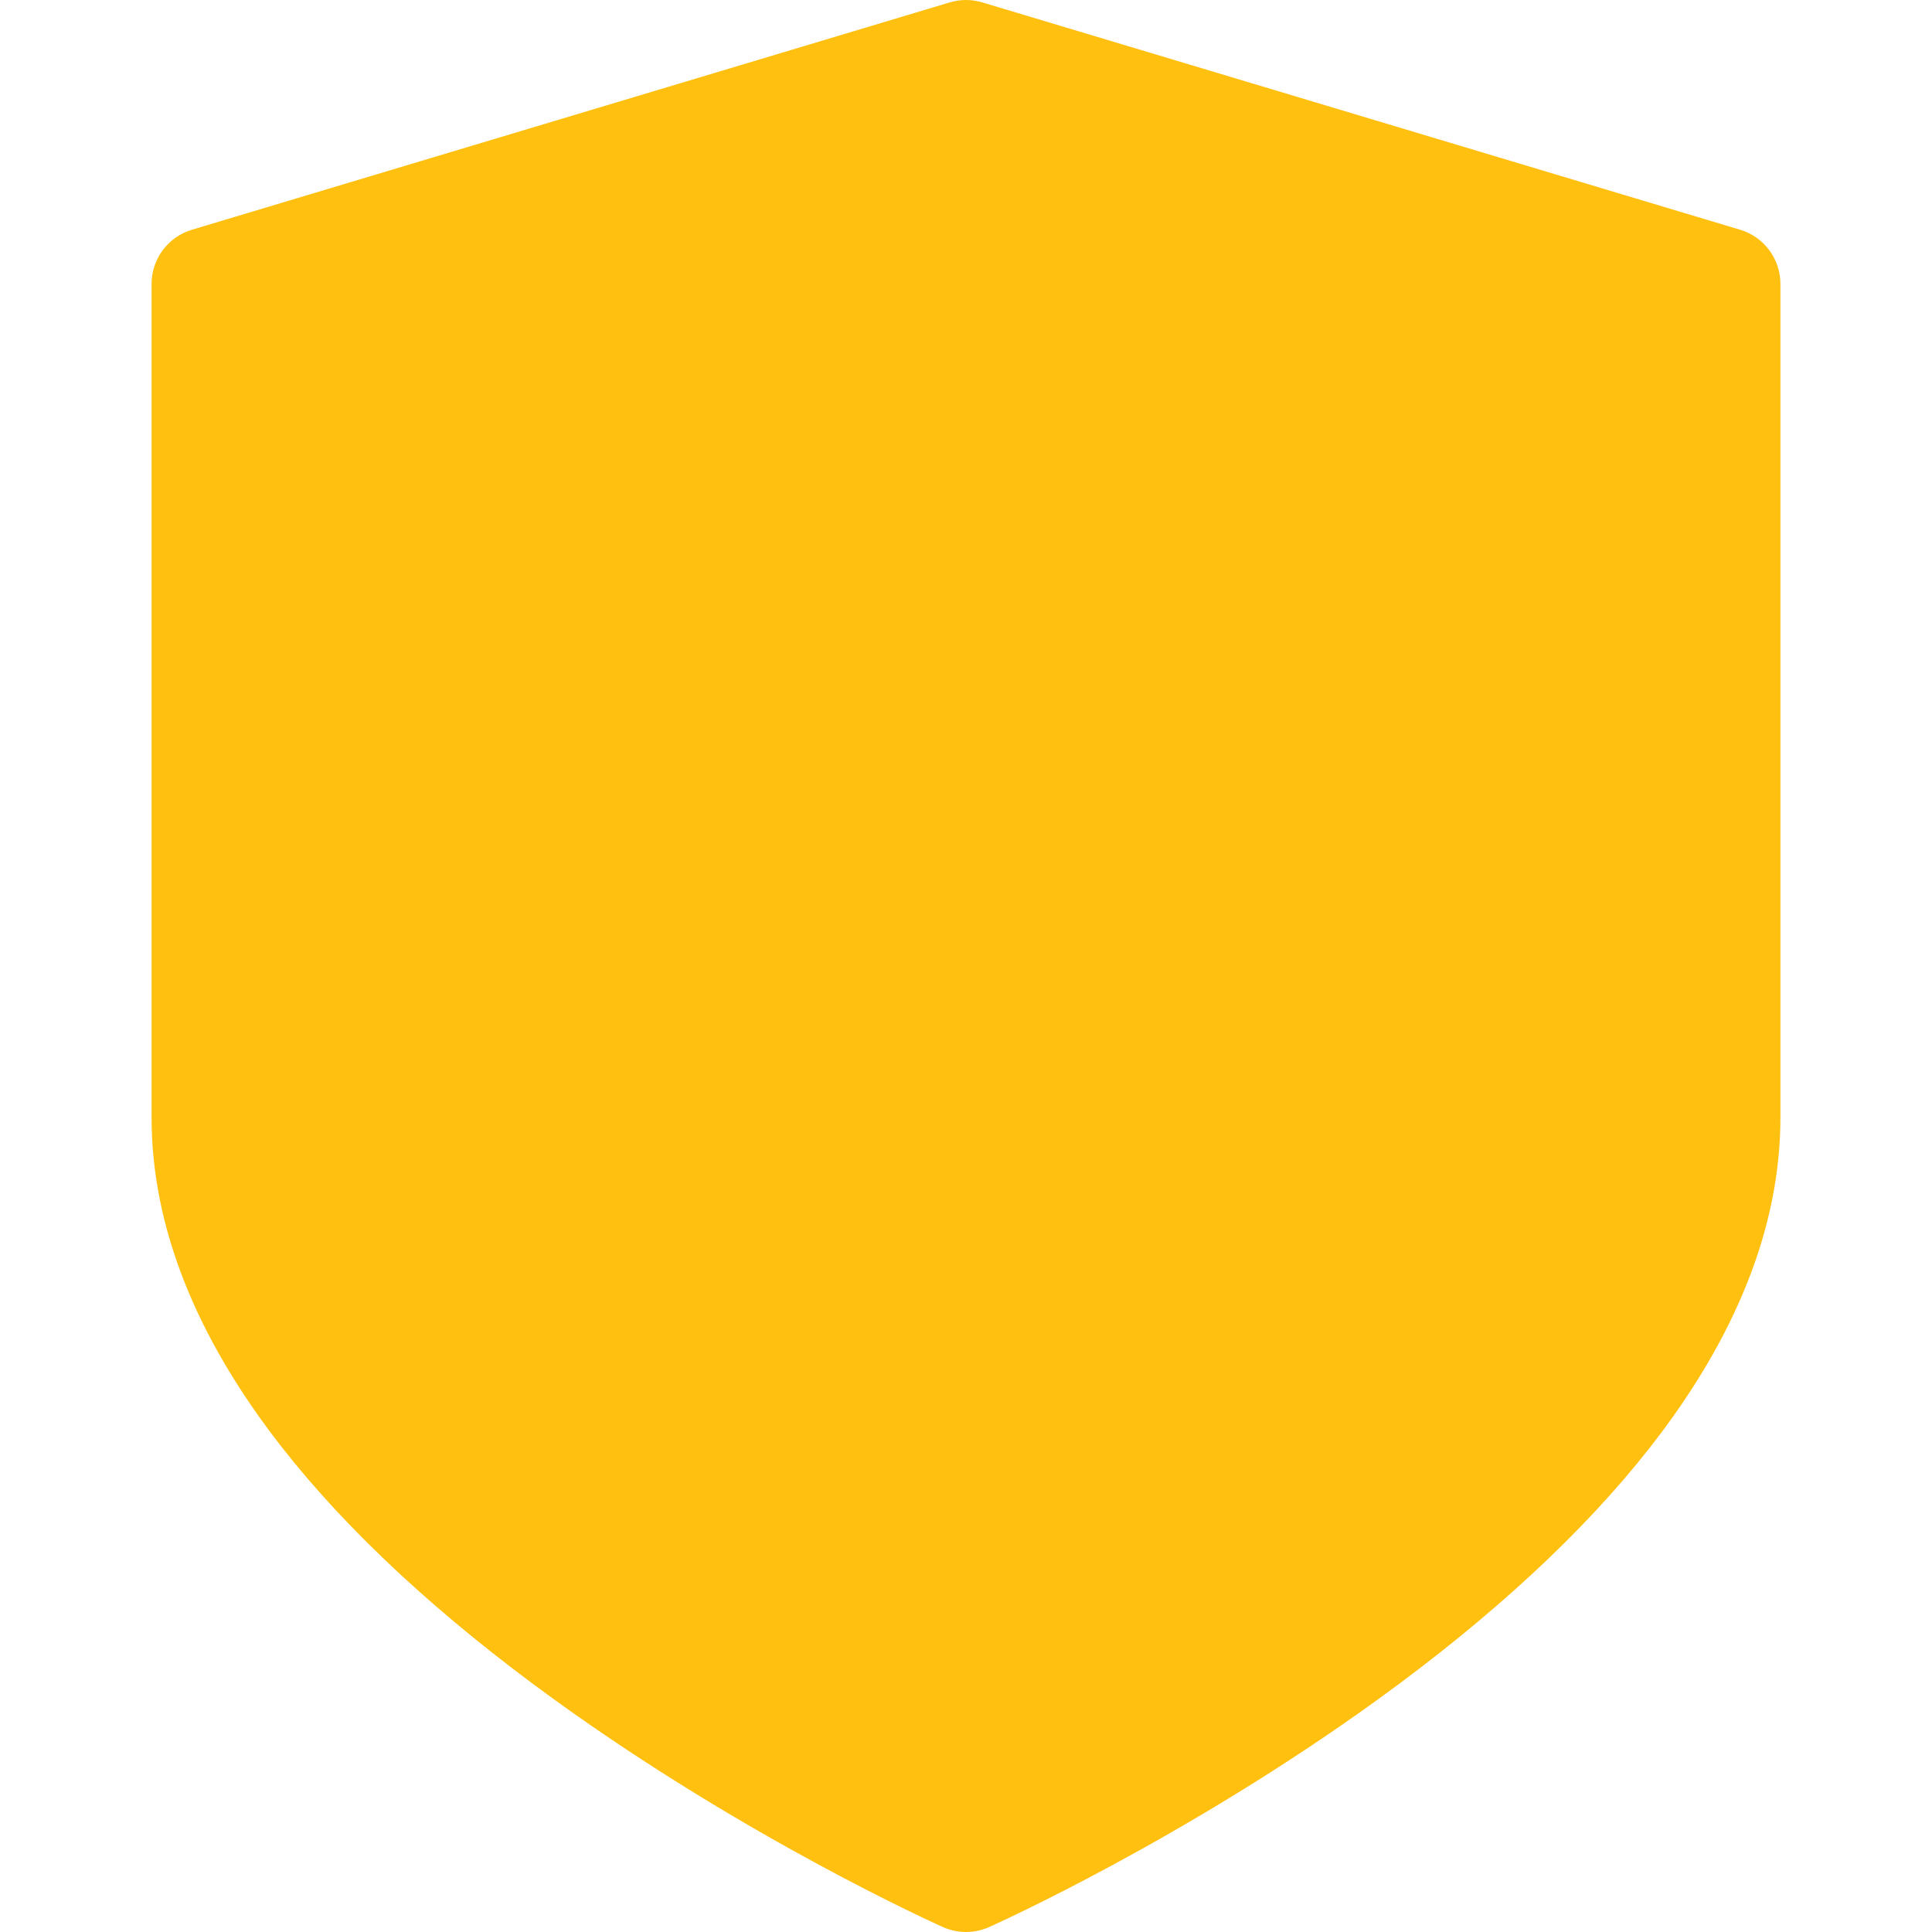 <?xml version="1.0" encoding="UTF-8"?> <svg xmlns="http://www.w3.org/2000/svg" xmlns:xlink="http://www.w3.org/1999/xlink" id="Capa_1" x="0px" y="0px" viewBox="0 0 512 512" style="enable-background:new 0 0 512 512;" xml:space="preserve" width="512px" height="512px" class=""><g><g> <g> <path d="M461.143,60.883l-200.83-60.25c-2.812-0.844-5.809-0.844-8.622,0L50.857,60.883c-6.344,1.903-10.689,7.743-10.689,14.367 v220.916c0,28.734,11.633,58.148,34.574,87.425c17.521,22.36,41.762,44.813,72.047,66.736 c50.877,36.828,100.976,59.42,103.084,60.363c1.949,0.873,4.039,1.31,6.129,1.31s4.18-0.436,6.129-1.31 c2.107-0.943,52.205-23.535,103.082-60.363c30.285-21.923,54.525-44.376,72.047-66.736c22.941-29.276,34.572-58.69,34.572-87.425 V75.25C471.832,68.626,467.489,62.786,461.143,60.883z" data-original="#000000" class="active-path" data-old_color="#000000" fill="#FFC010"></path> </g> </g></g> </svg> 